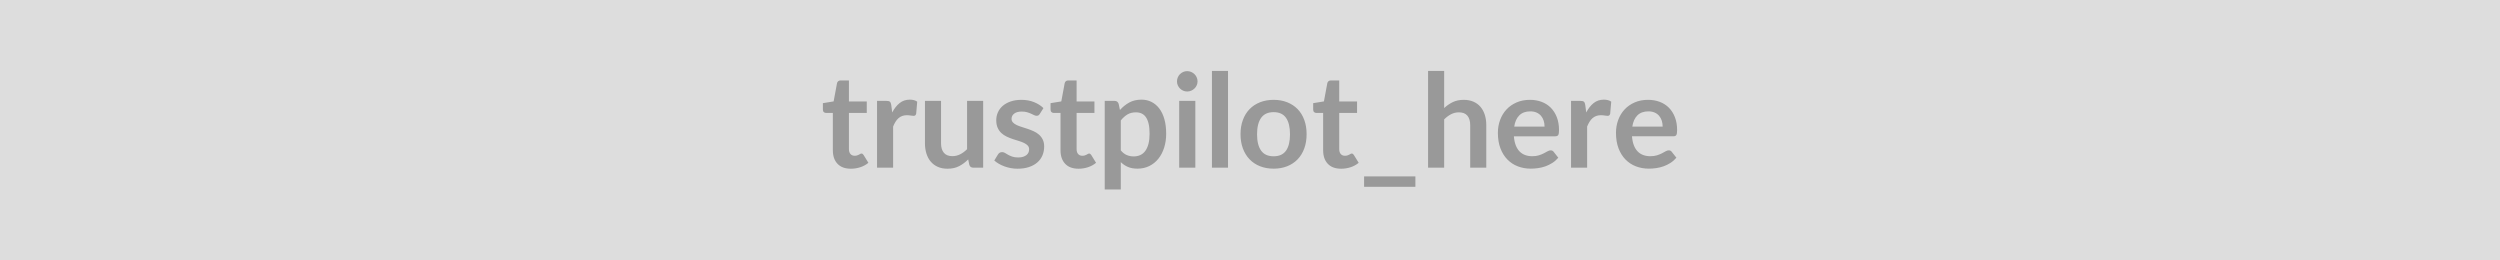 <svg xmlns="http://www.w3.org/2000/svg" width="1920" height="200" viewBox="0 0 1920 200"><rect width="100%" height="100%" fill="#DDDDDD"/><path fill="#999999" d="M653.475 129.575q-6.7 0-10.27-3.78-3.58-3.77-3.58-10.42v-28.65h-5.25q-1 0-1.7-.65t-.7-1.95v-4.9l8.25-1.35 2.6-14q.25-1 .95-1.55t1.8-.55h6.4v16.15h13.7v8.8h-13.7v27.8q0 2.4 1.18 3.75 1.17 1.35 3.22 1.35 1.15 0 1.93-.28.77-.27 1.35-.57.57-.3 1.02-.58.45-.27.9-.27.55 0 .9.27.35.28.75.83l3.7 6q-2.7 2.25-6.2 3.4t-7.25 1.15m31-49 .75 5.8q2.4-4.6 5.7-7.23 3.3-2.62 7.8-2.62 3.55 0 5.7 1.55l-.8 9.25q-.25.9-.72 1.27-.48.38-1.28.38-.75 0-2.22-.25-1.48-.25-2.88-.25-2.05 0-3.65.6t-2.87 1.72q-1.28 1.13-2.25 2.73-.98 1.6-1.83 3.65v31.6h-12.35v-51.3h7.25q1.9 0 2.65.67.75.68 1 2.43m58.25-3.1h12.35v51.3h-7.55q-2.45 0-3.1-2.25l-.85-4.1q-3.15 3.2-6.95 5.17-3.8 1.98-8.95 1.98-4.2 0-7.42-1.43-3.23-1.42-5.43-4.02t-3.32-6.18q-1.13-3.57-1.13-7.87v-32.6h12.35v32.6q0 4.7 2.18 7.27 2.17 2.58 6.52 2.58 3.2 0 6-1.43 2.8-1.42 5.3-3.92zm58.65 5.55-2.8 4.45q-.5.8-1.05 1.12-.55.33-1.4.33-.9 0-1.92-.5-1.03-.5-2.38-1.13-1.35-.62-3.07-1.12-1.73-.5-4.08-.5-3.65 0-5.72 1.55-2.08 1.55-2.08 4.05 0 1.65 1.08 2.77 1.07 1.13 2.85 1.98 1.77.85 4.02 1.52 2.25.68 4.58 1.48 2.32.8 4.57 1.82 2.25 1.03 4.03 2.6 1.77 1.58 2.85 3.78 1.07 2.2 1.07 5.3 0 3.7-1.32 6.82-1.33 3.13-3.93 5.4-2.6 2.28-6.42 3.55-3.83 1.28-8.83 1.28-2.65 0-5.17-.47-2.53-.48-4.85-1.33-2.33-.85-4.3-2-1.98-1.15-3.48-2.5l2.85-4.7q.55-.85 1.3-1.3t1.9-.45 2.18.65q1.02.65 2.37 1.4t3.18 1.4q1.82.65 4.62.65 2.2 0 3.78-.53 1.57-.52 2.6-1.37 1.02-.85 1.5-1.98.47-1.12.47-2.32 0-1.8-1.07-2.95-1.08-1.15-2.85-2-1.78-.85-4.05-1.53-2.28-.67-4.65-1.47-2.38-.8-4.65-1.88-2.28-1.07-4.05-2.72-1.78-1.65-2.85-4.05-1.08-2.4-1.08-5.8 0-3.15 1.25-6t3.68-4.98q2.42-2.12 6.05-3.4 3.62-1.27 8.37-1.27 5.3 0 9.65 1.75t7.25 4.6m26.95 46.55q-6.7 0-10.27-3.78-3.58-3.77-3.58-10.42v-28.65h-5.25q-1 0-1.7-.65t-.7-1.95v-4.9l8.25-1.35 2.6-14q.25-1 .95-1.55t1.8-.55h6.4v16.15h13.7v8.8h-13.7v27.8q0 2.4 1.18 3.75 1.17 1.35 3.22 1.35 1.15 0 1.93-.28.77-.27 1.35-.57.57-.3 1.02-.58.45-.27.9-.27.55 0 .9.27.35.28.75.83l3.7 6q-2.7 2.25-6.2 3.4t-7.25 1.15m32.45-37.1v23q2.1 2.55 4.58 3.6 2.47 1.05 5.37 1.05 2.8 0 5.05-1.05t3.83-3.2q1.57-2.15 2.42-5.42.85-3.28.85-7.73 0-4.5-.72-7.63-.73-3.12-2.08-5.07t-3.27-2.85q-1.93-.9-4.38-.9-3.85 0-6.55 1.62-2.7 1.63-5.1 4.58m-1.65-12.75 1 4.75q3.15-3.55 7.15-5.75t9.4-2.2q4.2 0 7.68 1.75 3.47 1.75 6 5.07 2.52 3.33 3.9 8.2 1.37 4.88 1.37 11.18 0 5.75-1.55 10.65t-4.42 8.5q-2.88 3.6-6.95 5.62-4.08 2.03-9.13 2.03-4.3 0-7.35-1.33-3.05-1.32-5.45-3.67v21h-12.35v-68.05h7.55q2.4 0 3.15 2.25m46.5-2.25h12.4v51.3h-12.4zm14.1-14.95q0 1.6-.65 3t-1.72 2.45q-1.08 1.05-2.53 1.67-1.45.63-3.1.63-1.6 0-3.02-.63-1.43-.62-2.48-1.67t-1.67-2.45q-.63-1.4-.63-3 0-1.65.63-3.1.62-1.45 1.67-2.5t2.48-1.68q1.42-.62 3.02-.62 1.65 0 3.1.62 1.45.63 2.53 1.68 1.07 1.05 1.72 2.5t.65 3.1m11.05-8.05h12.35v74.3h-12.35zm47.4 22.2q5.7 0 10.38 1.85 4.67 1.85 8 5.25 3.32 3.4 5.12 8.3t1.8 10.95q0 6.1-1.8 11t-5.12 8.35q-3.33 3.45-8 5.3-4.68 1.85-10.38 1.85-5.75 0-10.45-1.85t-8.02-5.3q-3.33-3.45-5.15-8.35-1.83-4.9-1.83-11 0-6.05 1.83-10.95 1.82-4.9 5.15-8.3 3.32-3.4 8.02-5.25t10.45-1.85m0 43.35q6.4 0 9.48-4.3 3.07-4.3 3.07-12.6t-3.07-12.65q-3.08-4.35-9.48-4.35-6.5 0-9.62 4.38-3.13 4.37-3.13 12.62t3.13 12.57q3.12 4.33 9.62 4.33m51.85 9.55q-6.7 0-10.27-3.78-3.58-3.77-3.58-10.42v-28.65h-5.25q-1 0-1.7-.65t-.7-1.95v-4.9l8.25-1.35 2.6-14q.25-1 .95-1.55t1.8-.55h6.4v16.15h13.7v8.8h-13.7v27.8q0 2.4 1.18 3.75 1.17 1.35 3.22 1.35 1.15 0 1.93-.28.77-.27 1.35-.57.57-.3 1.02-.58.45-.27.9-.27.55 0 .9.27.35.28.75.83l3.7 6q-2.7 2.25-6.2 3.4t-7.25 1.15m17.6 5.9h39.4v8h-39.4zm61.5-81v28.5q3-2.8 6.6-4.55t8.45-1.75q4.2 0 7.45 1.42 3.25 1.43 5.43 4 2.17 2.58 3.3 6.15 1.12 3.58 1.12 7.88v32.65h-12.35v-32.65q0-4.7-2.15-7.28-2.15-2.57-6.55-2.57-3.2 0-6 1.45t-5.3 3.95v37.1h-12.35v-74.3zm53.8 42.75h23.3q0-2.4-.67-4.53-.68-2.12-2.03-3.72t-3.42-2.53q-2.08-.92-4.83-.92-5.35 0-8.42 3.05-3.08 3.05-3.93 8.65m31.5 7.45h-31.75q.3 3.95 1.4 6.82 1.1 2.88 2.9 4.75 1.8 1.88 4.28 2.8 2.47.93 5.47.93t5.18-.7q2.17-.7 3.8-1.55 1.62-.85 2.85-1.55 1.22-.7 2.37-.7 1.55 0 2.3 1.15l3.55 4.5q-2.05 2.4-4.6 4.02-2.55 1.63-5.32 2.6-2.78.98-5.65 1.38-2.88.4-5.58.4-5.35 0-9.95-1.78-4.6-1.77-8-5.25-3.4-3.47-5.35-8.6-1.95-5.12-1.95-11.87 0-5.25 1.7-9.88 1.7-4.62 4.88-8.05 3.17-3.42 7.75-5.42 4.57-2 10.32-2 4.85 0 8.95 1.55t7.05 4.52q2.95 2.98 4.63 7.3 1.67 4.33 1.67 9.88 0 2.8-.6 3.77-.6.98-2.3.98m23.05-24.1.75 5.8q2.4-4.6 5.7-7.23 3.3-2.62 7.8-2.62 3.55 0 5.7 1.55l-.8 9.25q-.25.9-.72 1.27-.48.38-1.28.38-.75 0-2.22-.25-1.48-.25-2.88-.25-2.05 0-3.65.6t-2.87 1.72q-1.28 1.13-2.25 2.73-.98 1.6-1.83 3.65v31.6h-12.35v-51.3h7.25q1.9 0 2.65.67.75.68 1 2.43m36.15 16.65h23.3q0-2.4-.67-4.53-.68-2.12-2.03-3.72t-3.42-2.53q-2.08-.92-4.83-.92-5.35 0-8.42 3.05-3.08 3.05-3.93 8.65m31.5 7.45h-31.75q.3 3.95 1.4 6.82 1.1 2.88 2.9 4.75 1.8 1.88 4.28 2.8 2.47.93 5.47.93t5.18-.7q2.17-.7 3.8-1.55 1.62-.85 2.85-1.55 1.22-.7 2.37-.7 1.55 0 2.3 1.15l3.55 4.5q-2.05 2.4-4.6 4.02-2.55 1.63-5.32 2.6-2.78.98-5.65 1.38-2.88.4-5.58.4-5.35 0-9.95-1.78-4.6-1.77-8-5.25-3.4-3.47-5.35-8.6-1.95-5.12-1.95-11.87 0-5.25 1.7-9.88 1.7-4.62 4.88-8.05 3.17-3.42 7.75-5.42 4.57-2 10.32-2 4.85 0 8.95 1.55t7.05 4.52q2.95 2.98 4.63 7.3 1.67 4.33 1.67 9.88 0 2.8-.6 3.77-.6.98-2.3.98"/></svg>